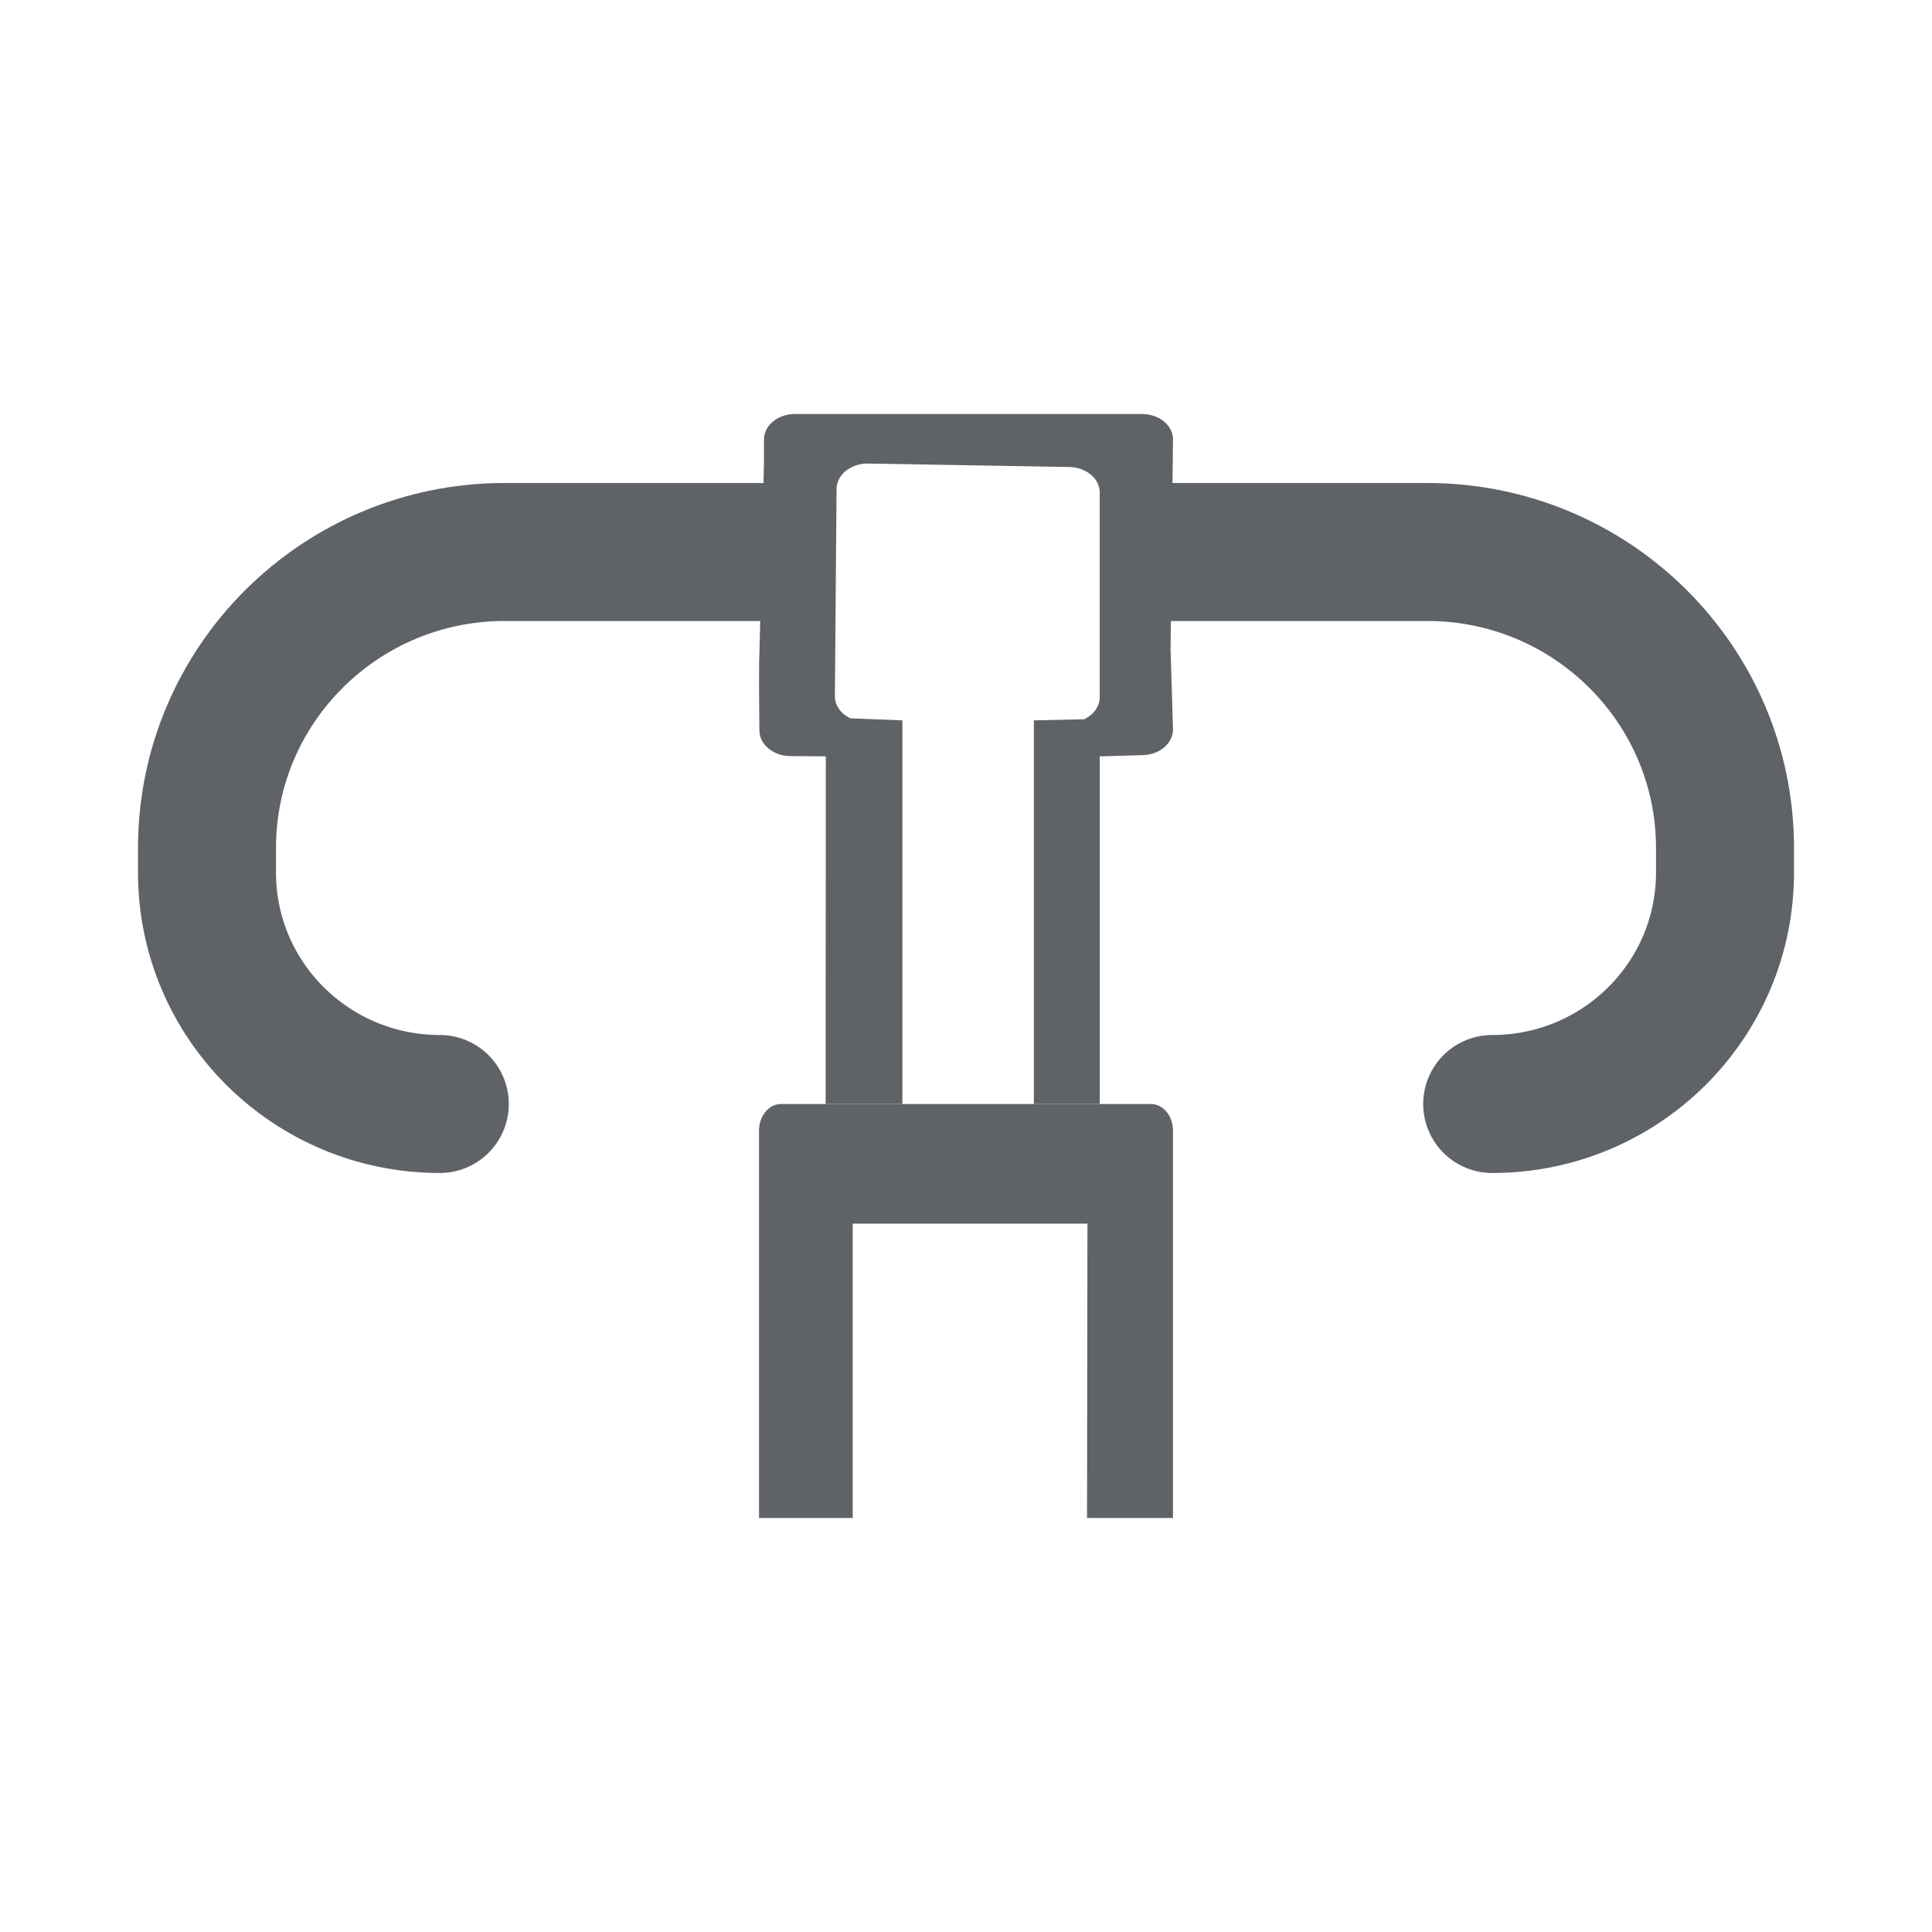 <svg width="14" height="14" viewBox="0 0 14 14" fill="none" xmlns="http://www.w3.org/2000/svg">
<path d="M8.483 4.726L8.5 5.282C8.503 5.384 8.405 5.469 8.281 5.472L7.969 5.481V8H7.492V5.22L7.857 5.212C7.926 5.178 7.969 5.118 7.969 5.052V3.569C7.969 3.468 7.871 3.386 7.748 3.384L6.292 3.359C6.165 3.357 6.062 3.441 6.062 3.544L6.05 5.045C6.05 5.111 6.092 5.172 6.162 5.205L6.539 5.22V8H5.983L5.984 5.481C5.918 5.48 5.818 5.479 5.725 5.479C5.603 5.477 5.505 5.396 5.503 5.296C5.501 5.117 5.498 4.849 5.503 4.732L5.536 3.359V3.185C5.536 3.082 5.637 3 5.761 3H8.275C8.401 3 8.502 3.084 8.5 3.188L8.498 3.358L8.482 4.726H8.483Z" fill="#5F6368"/>
<path d="M5.5 11H6.179V8.867H7.88L7.877 11H8.5V8.193C8.5 8.086 8.428 8 8.34 8H5.66C5.571 8 5.5 8.087 5.5 8.193V11Z" fill="#5F6368"/>
<path d="M5.5 4H3.657C2.466 4 1.5 4.961 1.5 6.145V6.323C1.5 7.249 2.255 8 3.187 8" stroke="#5F6368" stroke-linecap="round" stroke-linejoin="round"/>
<path d="M8.5 4H10.343C11.534 4 12.5 4.961 12.5 6.145V6.323C12.5 7.249 11.745 8 10.813 8" stroke="#5F6368" stroke-linecap="round" stroke-linejoin="round"/>
</svg>
